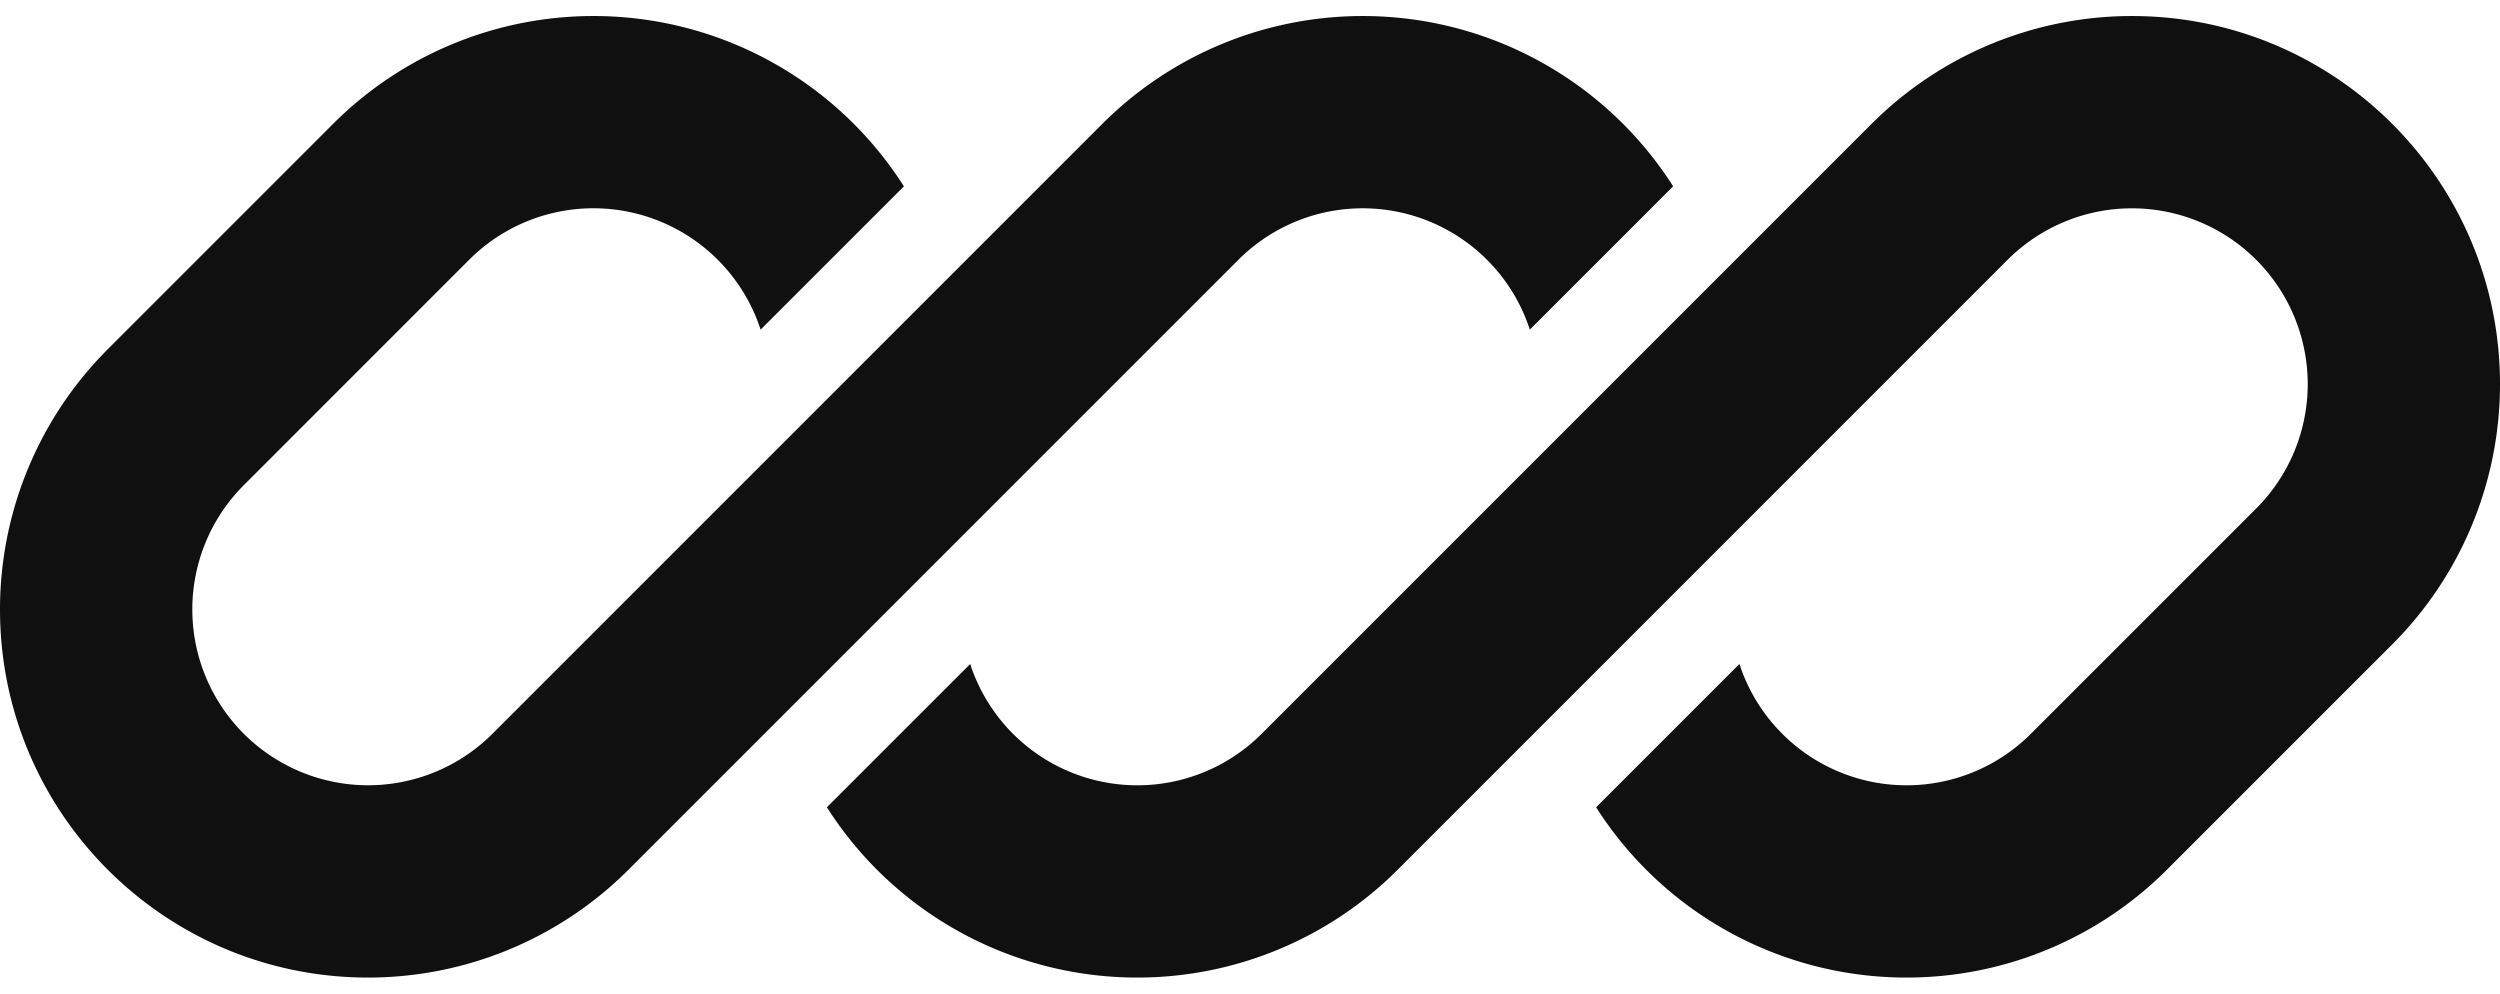 <svg xmlns="http://www.w3.org/2000/svg" width="78" height="31" fill="none" viewBox="0 0 78 31"><g fill="#101010"><path d="M18.515.5c-3.046 0-5.968 1.21-8.122 3.364l-7.029 7.03A11.485 11.485 0 0 0 0 19.013C0 25.359 5.142 30.5 11.485 30.5c3.046 0 5.968-1.21 8.122-3.364l4.862-4.862L38.636 8.107a5.485 5.485 0 0 1 9.095 2.177l4.471-4.471A11.477 11.477 0 0 0 42.515.5c-3.046 0-5.968 1.21-8.122 3.364l-19.029 19.03a5.485 5.485 0 0 1-7.757-7.758l7.029-7.03a5.485 5.485 0 0 1 9.095 2.178l4.471-4.47A11.477 11.477 0 0 0 18.515.5Z"></path><path d="M39.365 22.893a5.485 5.485 0 0 1-9.095-2.176l-4.471 4.47a11.477 11.477 0 0 0 9.687 5.313c3.046 0 5.967-1.21 8.121-3.364l19.03-19.03a5.485 5.485 0 0 1 7.757 7.758l-7.03 7.03a5.485 5.485 0 0 1-9.094-2.178l-4.471 4.471a11.476 11.476 0 0 0 9.687 5.313c3.046 0 5.967-1.21 8.121-3.364l7.03-7.03A11.485 11.485 0 0 0 78 11.987C78 5.641 72.859.5 66.515.5c-3.046 0-5.967 1.21-8.121 3.364l-19.03 19.03Z"></path></g></svg>